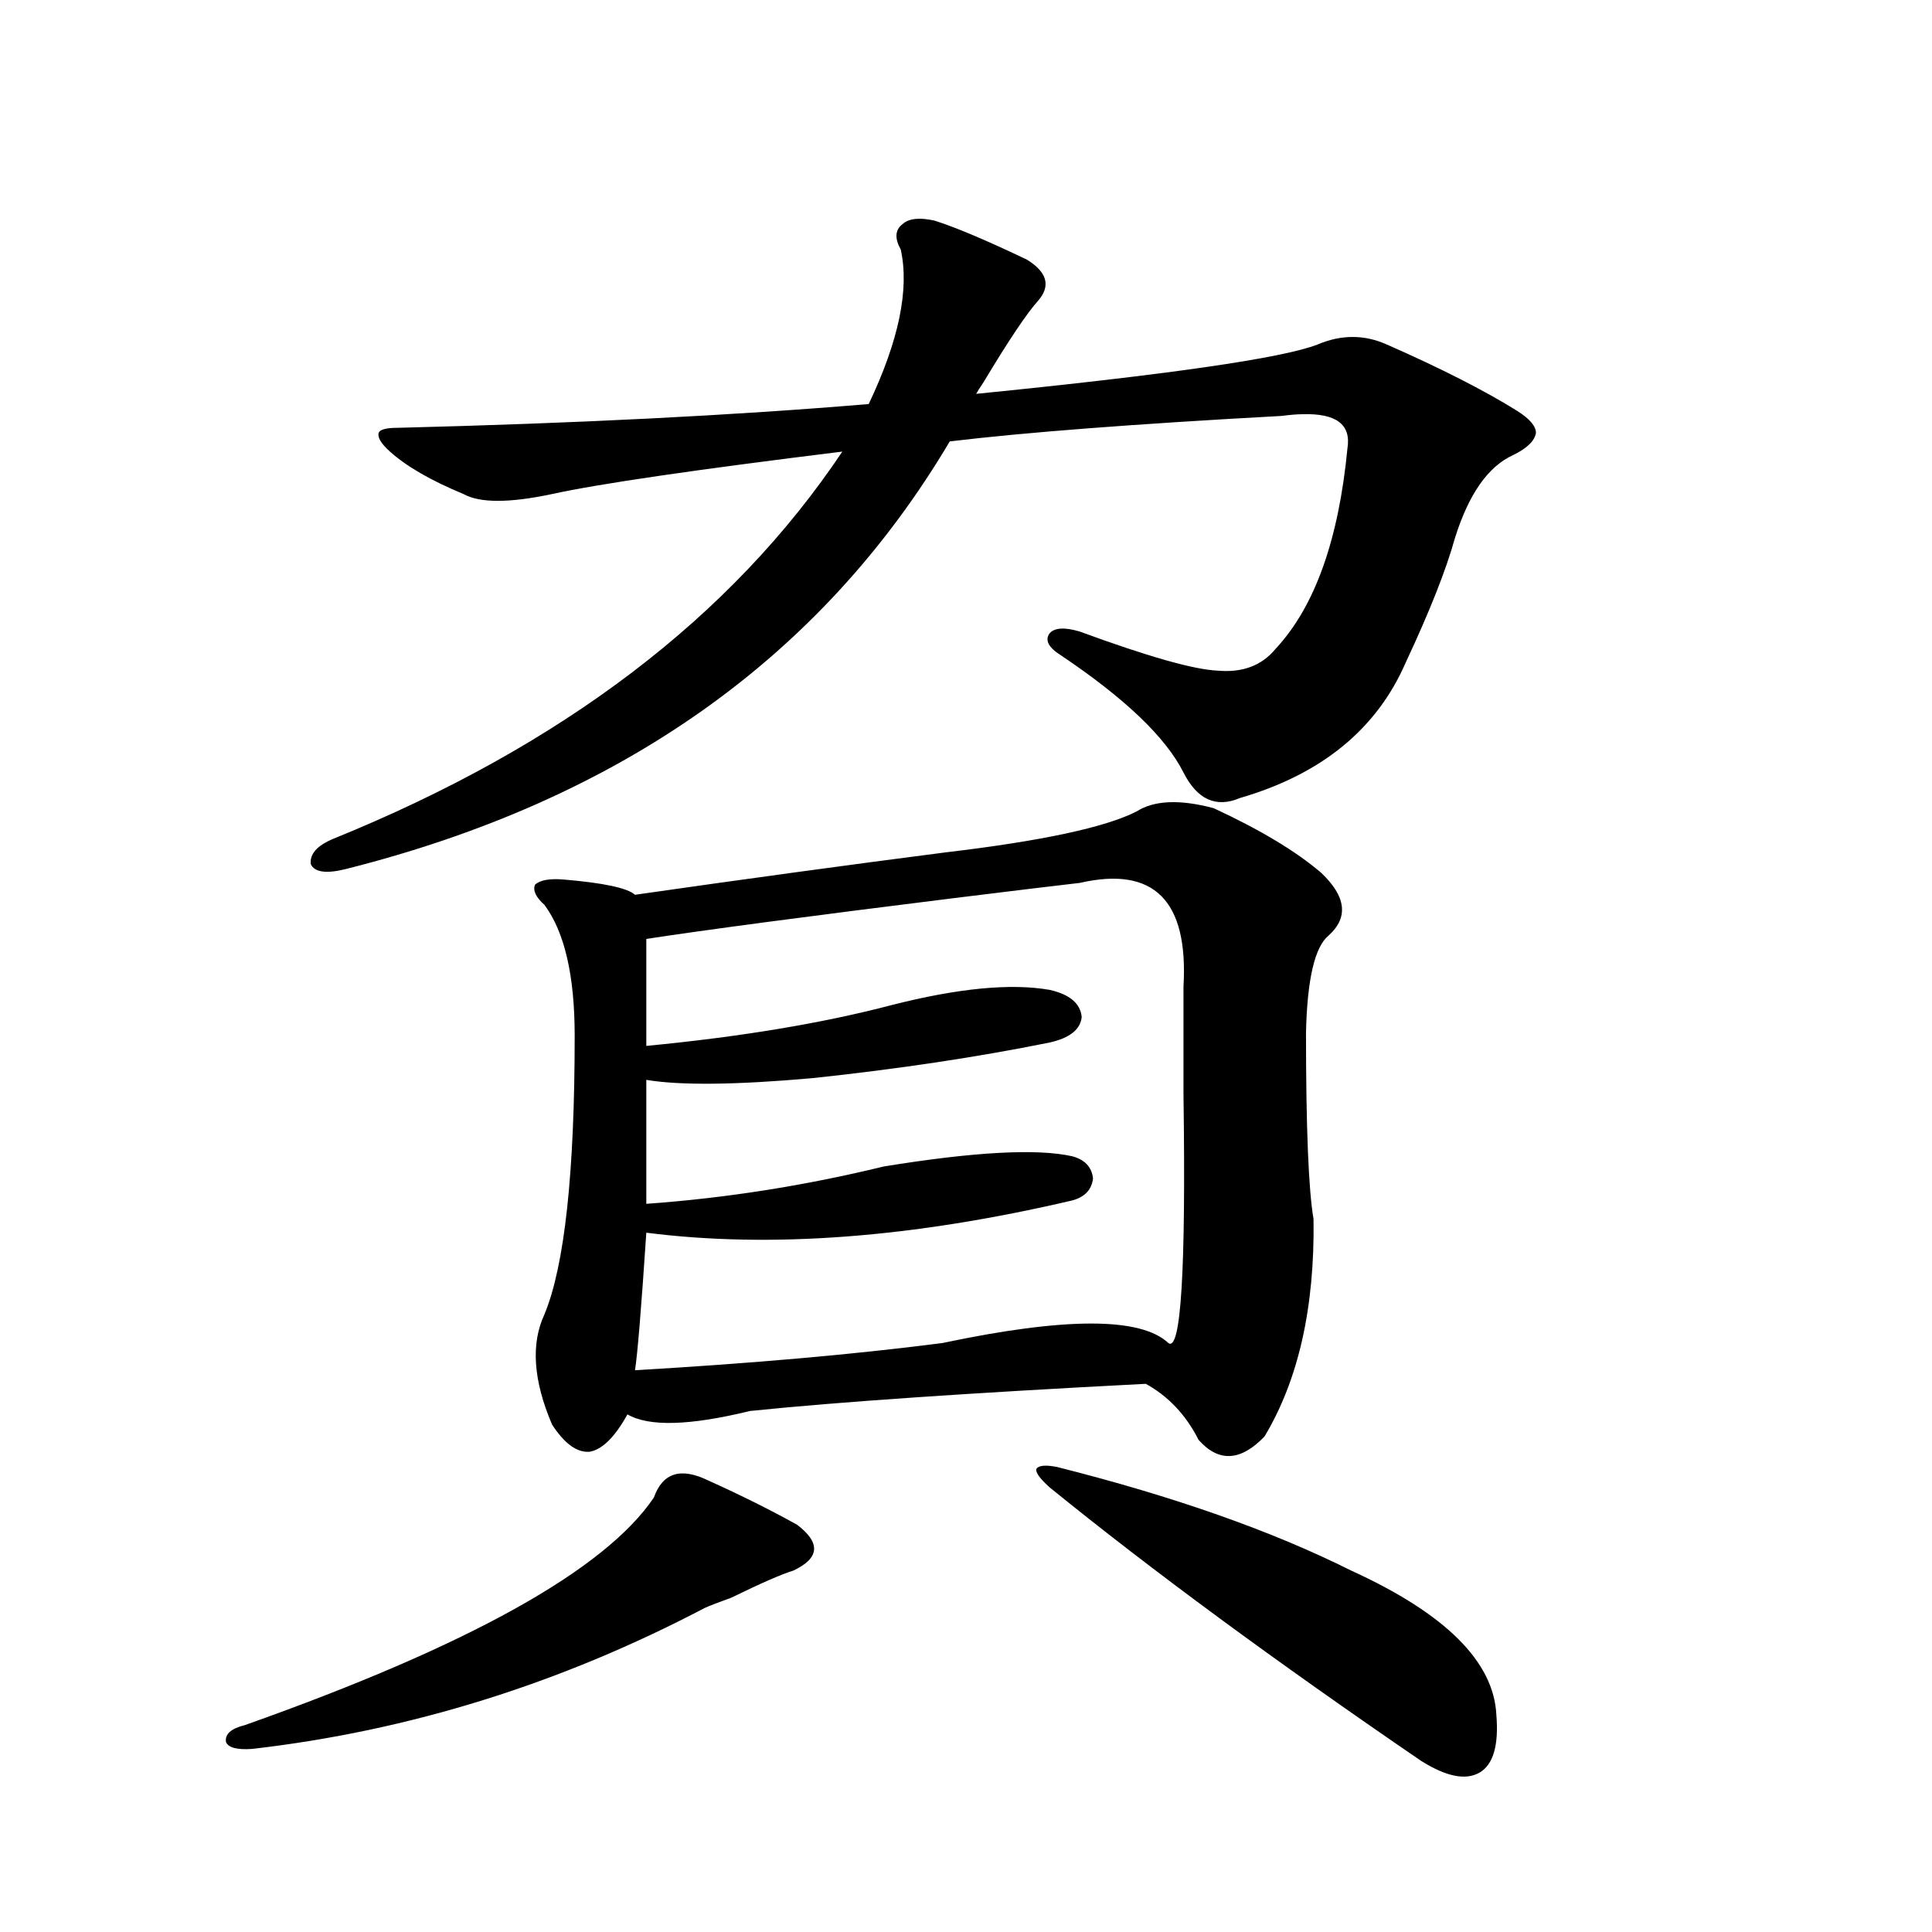 <?xml version="1.0" encoding="utf-8"?>
<!-- Generator: Adobe Illustrator 16.0.0, SVG Export Plug-In . SVG Version: 6.00 Build 0)  -->
<!DOCTYPE svg PUBLIC "-//W3C//DTD SVG 1.1//EN" "http://www.w3.org/Graphics/SVG/1.1/DTD/svg11.dtd">
<svg version="1.1" id="图层_1" xmlns="http://www.w3.org/2000/svg" xmlns:xlink="http://www.w3.org/1999/xlink" x="0px" y="0px"
	 width="1000px" height="1000px" viewBox="0 0 1000 1000" enable-background="new 0 0 1000 1000" xml:space="preserve">
<path d="M366.723,766.359c16.905,7.622,32.194,15.244,45.853,22.852c12.348,9.38,11.707,17.29-1.951,23.73
	c-5.854,1.758-16.585,6.455-32.194,14.063c-6.509,2.335-11.066,4.093-13.658,5.273c-74.8,39.249-152.847,63.57-234.141,72.949
	c-7.805,0.577-12.362-0.59-13.658-3.516c-0.655-4.105,2.592-7.031,9.756-8.789c115.76-41.02,186.337-80.269,211.702-117.773
	C342.974,762.268,352.409,759.328,366.723,766.359z M697.446,231.984c1.951-12.305-5.854-18.154-23.414-17.578
	c-2.606,0-6.188,0.303-10.731,0.879c-75.455,4.106-132.68,8.501-171.703,13.184c-66.34,111.924-170.728,185.752-313.163,221.484
	c-9.756,2.349-15.609,1.47-17.561-2.637c-0.655-5.273,3.247-9.668,11.707-13.184c118.366-48.037,206.169-114.834,263.408-200.391
	c-76.096,9.38-126.186,16.699-150.24,21.973c-22.118,4.697-37.407,4.697-45.853,0c-16.92-7.031-29.603-14.351-38.048-21.973
	c-4.558-4.092-6.509-7.319-5.854-9.668c0.641-1.758,3.902-2.637,9.756-2.637c93.001-2.334,174.295-6.44,243.896-12.305
	c15.609-32.808,21.128-59.463,16.585-79.98c-3.262-5.85-2.927-10.244,0.976-13.184c3.247-2.925,8.78-3.516,16.585-1.758
	c11.052,3.516,26.981,10.259,47.804,20.215c10.396,6.455,12.348,13.486,5.854,21.094c-5.854,6.455-15.289,20.518-28.292,42.188
	c-1.951,2.939-3.262,4.985-3.902,6.152c99.51-9.956,158.365-18.457,176.581-25.488c12.348-5.273,24.39-5.273,36.097,0
	c27.957,12.305,50.396,23.73,67.315,34.277c6.494,4.106,9.756,7.91,9.756,11.426c-0.655,4.106-4.558,7.91-11.707,11.426
	c-13.018,5.864-23.094,20.215-30.243,43.066c-4.558,16.411-13.018,37.793-25.365,64.16c-14.969,34.58-43.581,58.008-85.852,70.313
	c-12.362,5.273-22.118,0.879-29.268-13.184c-9.115-18.154-30.243-38.369-63.413-60.645c-6.509-4.092-8.46-7.91-5.854-11.426
	c2.592-2.925,7.805-3.213,15.609-0.879c35.121,12.896,58.855,19.639,71.218,20.215c13.003,1.182,23.079-2.637,30.243-11.426
	C680.526,314.025,692.889,279.445,697.446,231.984z M588.181,420.07c9.101-5.85,22.438-6.44,39.999-1.758
	c24.055,11.138,42.591,22.275,55.608,33.398c13.003,12.305,14.299,23.154,3.902,32.52c-7.164,5.864-11.066,22.563-11.707,50.098
	c0,49.219,1.296,81.45,3.902,96.68c0.641,45.703-7.805,83.208-25.365,112.5c-12.362,12.896-23.749,13.486-34.146,1.758
	c-6.509-12.881-15.609-22.549-27.316-29.004c-91.064,4.697-159.355,9.38-204.873,14.063c-31.219,7.622-52.361,8.213-63.413,1.758
	c-6.509,11.729-13.018,18.169-19.512,19.336c-6.509,0.591-13.018-4.092-19.512-14.063c-9.756-22.852-11.066-41.885-3.902-57.129
	c10.396-25.186,15.609-73.237,15.609-144.141c0-31.05-5.213-53.613-15.609-67.676c-4.558-4.092-6.188-7.607-4.878-10.547
	c2.592-2.334,7.47-3.213,14.634-2.637c20.808,1.758,33.17,4.395,37.072,7.91c57.225-8.198,110.882-15.518,160.972-21.973
	C539.066,435.314,571.916,428.283,588.181,420.07z M558.913,456.984c-10.411,1.182-32.194,3.818-65.364,7.91
	c-75.455,9.38-128.457,16.411-159.021,21.094v55.371c48.779-4.683,91.05-11.714,126.826-21.094
	c34.466-8.789,61.782-11.426,81.949-7.91c10.396,2.349,15.93,7.031,16.585,14.063c-0.655,6.455-6.188,10.85-16.585,13.184
	c-37.728,7.622-78.702,13.774-122.924,18.457c-39.679,3.516-68.291,3.818-85.852,0.879v64.16
	c40.975-2.925,81.949-9.365,122.924-19.336c46.828-7.607,79.343-9.365,97.559-5.273c6.494,1.758,10.076,5.576,10.731,11.426
	c-0.655,5.864-4.237,9.668-10.731,11.426c-82.604,19.336-156.094,24.912-220.482,16.699c-2.606,39.263-4.558,62.993-5.854,71.191
	c60.486-3.516,113.488-8.198,159.021-14.063c63.733-13.472,102.757-13.472,117.07,0c6.494,4.697,9.101-38.081,7.805-128.32
	c0-24.019,0-42.764,0-56.25C615.162,466.076,597.281,448.195,558.913,456.984z M547.206,759.328
	c60.486,15.244,111.217,33.11,152.191,53.613c48.779,22.262,73.81,47.159,75.12,74.707c1.296,15.82-1.631,25.777-8.78,29.883
	c-7.164,4.093-17.24,2.047-30.243-6.152c-75.455-51.566-139.509-98.726-192.19-141.504c-5.213-4.683-7.484-7.91-6.829-9.668
	C537.771,758.449,541.353,758.161,547.206,759.328z"/>
</svg>

